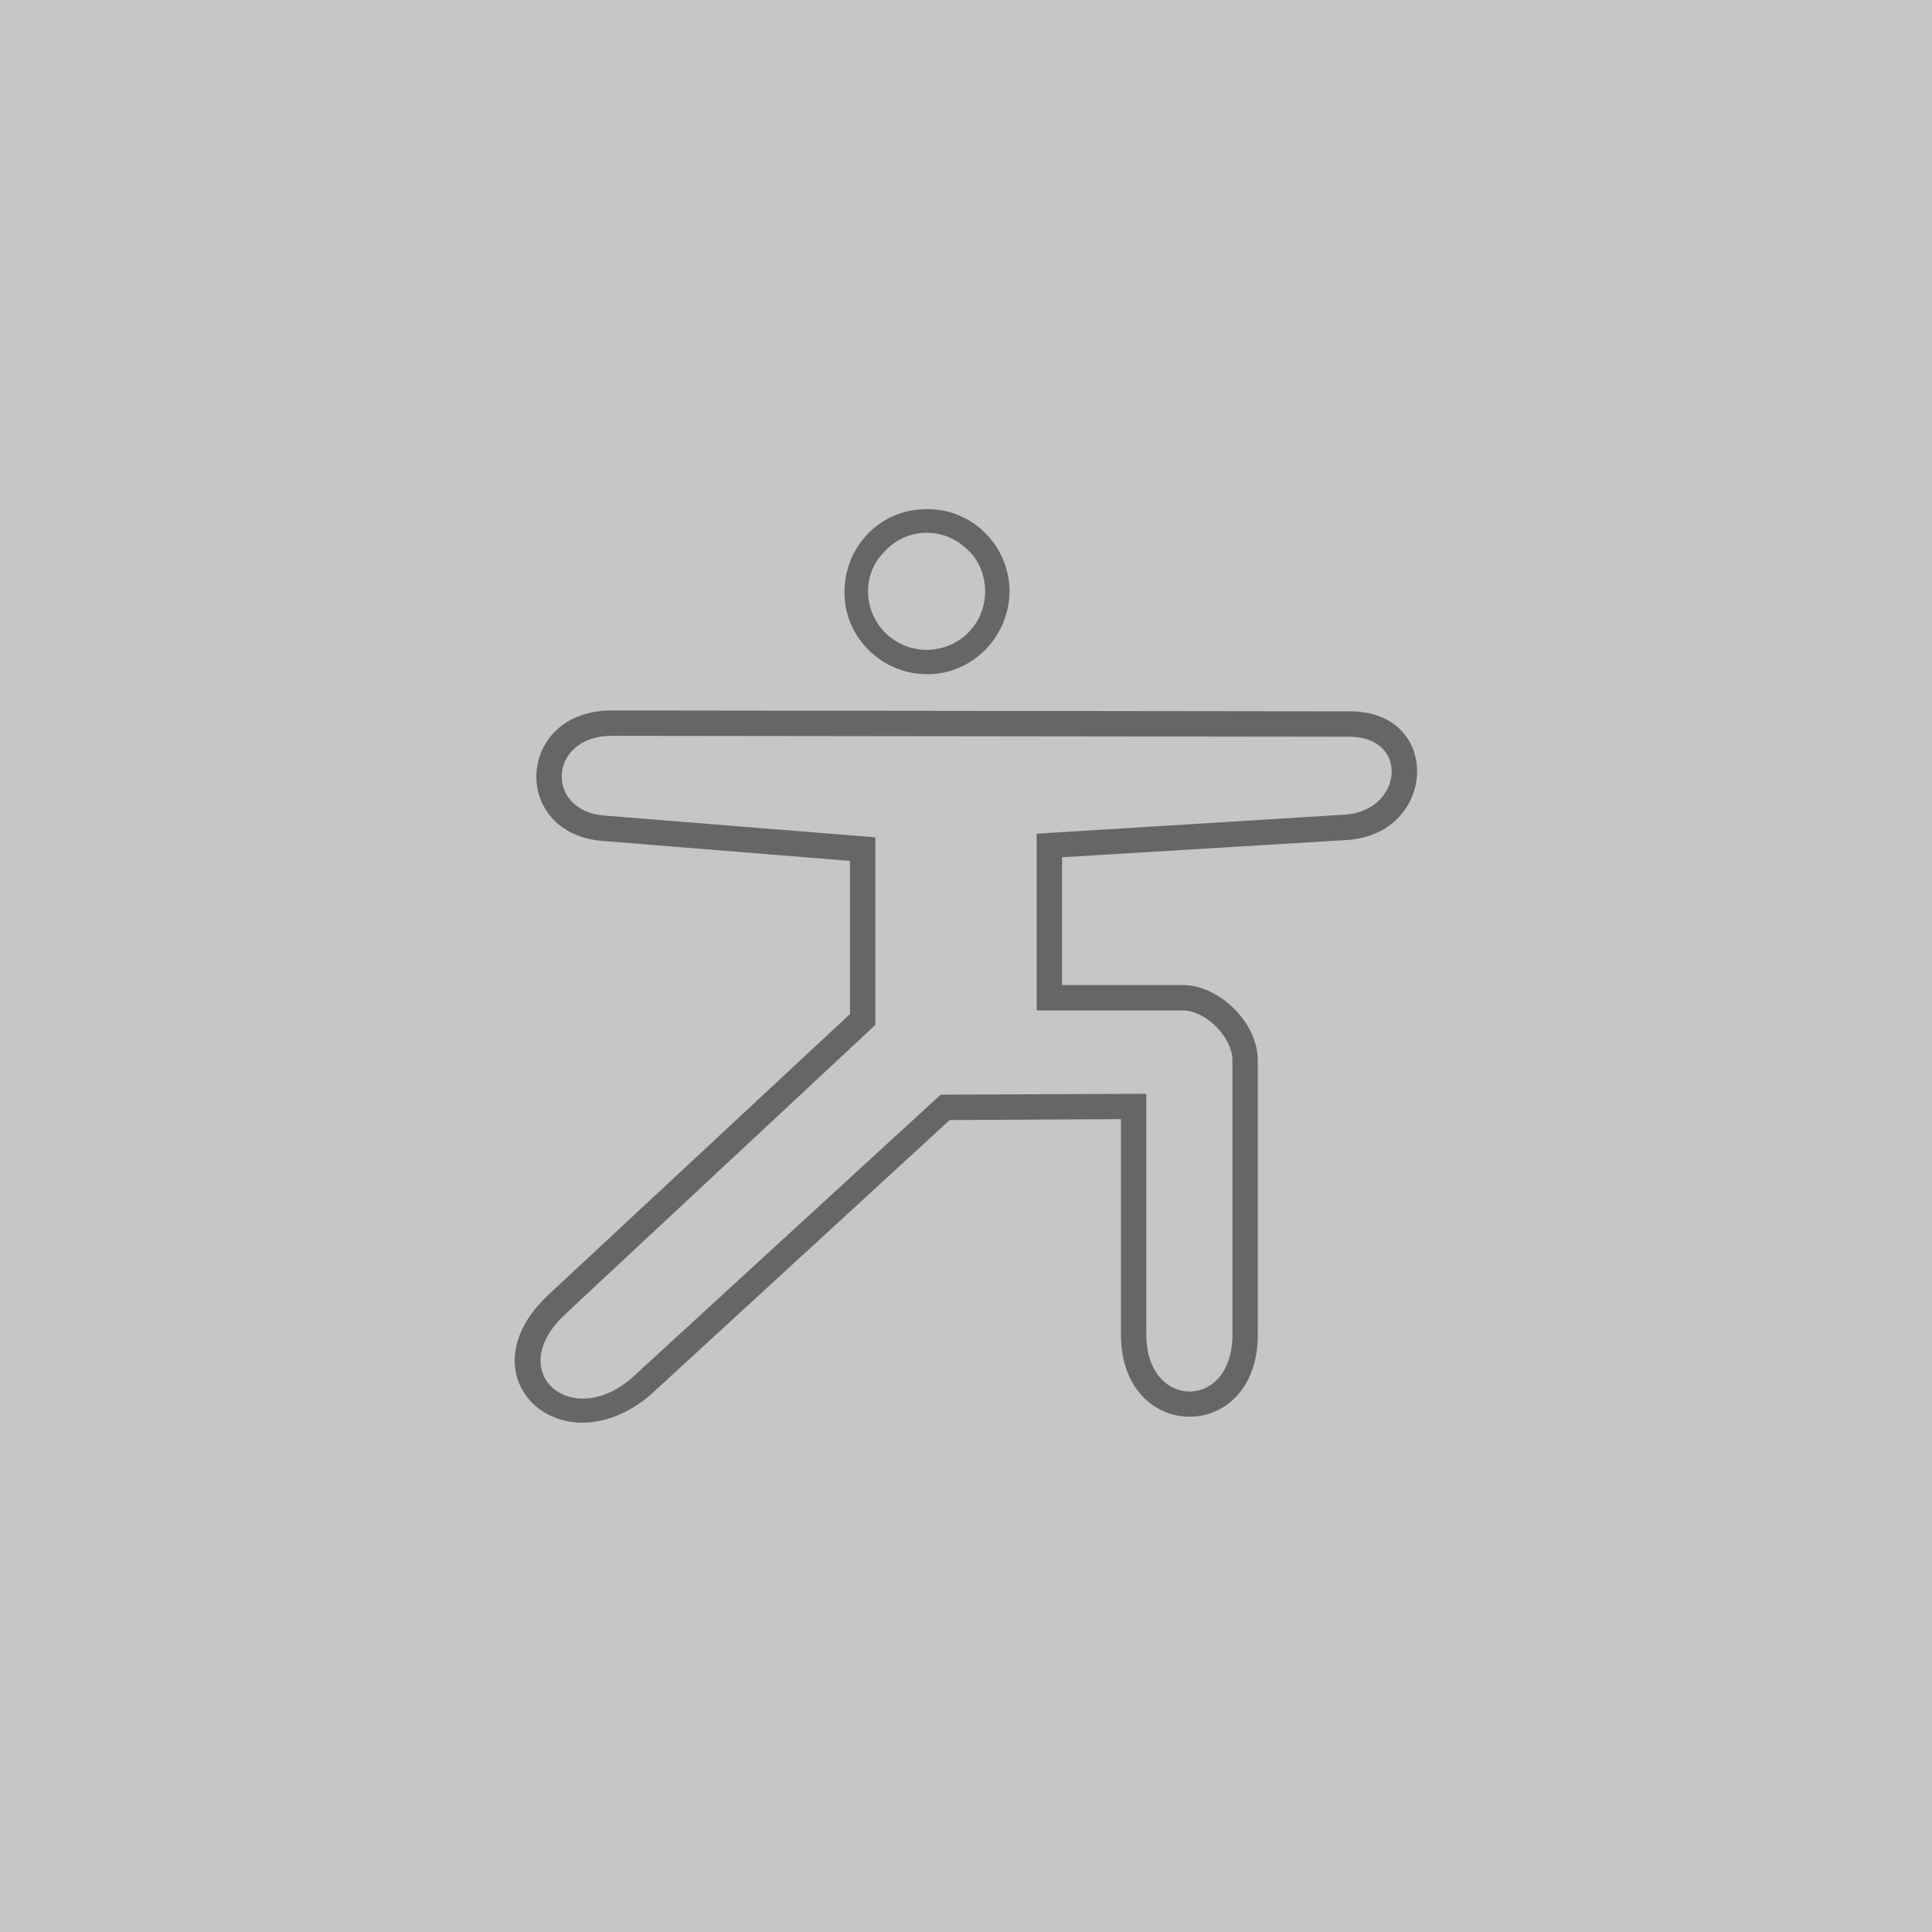 <?xml version="1.0" encoding="UTF-8"?>
<!DOCTYPE svg PUBLIC "-//W3C//DTD SVG 1.1//EN" "http://www.w3.org/Graphics/SVG/1.1/DTD/svg11.dtd">
<!-- Creator: CorelDRAW 2021 (64-Bit) -->
<svg xmlns="http://www.w3.org/2000/svg" xml:space="preserve" width="90px" height="90px" version="1.1" style="shape-rendering:geometricPrecision; text-rendering:geometricPrecision; image-rendering:optimizeQuality; fill-rule:evenodd; clip-rule:evenodd"
viewBox="0 0 21.32 21.32"
 xmlns:xlink="http://www.w3.org/1999/xlink"
 xmlns:xodm="http://www.corel.com/coreldraw/odm/2003">
 <defs>
  <style type="text/css">
   <![CDATA[
    .fil0 {fill:#C5C6C6}
    .fil1 {fill:#666666}
   ]]>
  </style>
 </defs>
 <g id="Warstwa_x0020_1">
  <polygon class="fil0" points="0,0 21.32,0 21.32,21.32 0,21.32 "/>
  <path class="fil1" d="M10.48 12.36l-3.31 3.04c-0.98,0.82 -2.08,-0.21 -1.12,-1.11l3.33 -3.1 0 -1.69 -2.73 -0.22c-1.02,-0.08 -0.96,-1.44 0.1,-1.44l8.15 0.01c1.02,0 0.96,1.36 -0.04,1.42l-3.14 0.19 0 1.41 1.33 0c0.41,0 0.83,0.42 0.83,0.83l0 3.03c0,1.21 -1.51,1.2 -1.51,0l0 -2.38 -1.89 0.01zm-0.1 -0.28l-3.39 3.11c-0.67,0.61 -1.45,-0.04 -0.75,-0.69l3.42 -3.19 0 -2.07 -2.99 -0.24c-0.66,-0.05 -0.62,-0.88 0.08,-0.88l8.14 0.01c0.67,0 0.59,0.82 -0.05,0.86l-3.4 0.21 0 1.95 1.61 0c0.26,0 0.55,0.3 0.55,0.55l0 3.03c0,0.84 -0.95,0.83 -0.95,0l0 -2.66 -2.27 0.01zm-0.15 -6.2c-0.01,0 -0.03,0 -0.04,0 -0.17,0.01 -0.33,0.09 -0.44,0.22 -0.12,0.12 -0.18,0.29 -0.17,0.46 0.02,0.36 0.33,0.63 0.68,0.61 0.36,-0.02 0.63,-0.32 0.61,-0.68 -0.01,-0.17 -0.08,-0.33 -0.21,-0.44 -0.12,-0.11 -0.27,-0.17 -0.43,-0.17zm0.04 1.42l0 0 0 0zm-0.04 0.14c-0.48,0 -0.89,-0.38 -0.91,-0.86 -0.01,-0.25 0.07,-0.48 0.23,-0.66 0.16,-0.18 0.38,-0.29 0.63,-0.3 0.51,-0.03 0.93,0.36 0.96,0.86 0.02,0.5 -0.36,0.93 -0.86,0.96l0 0c-0.02,0 -0.04,0 -0.05,0z"/>
 </g>
</svg>
